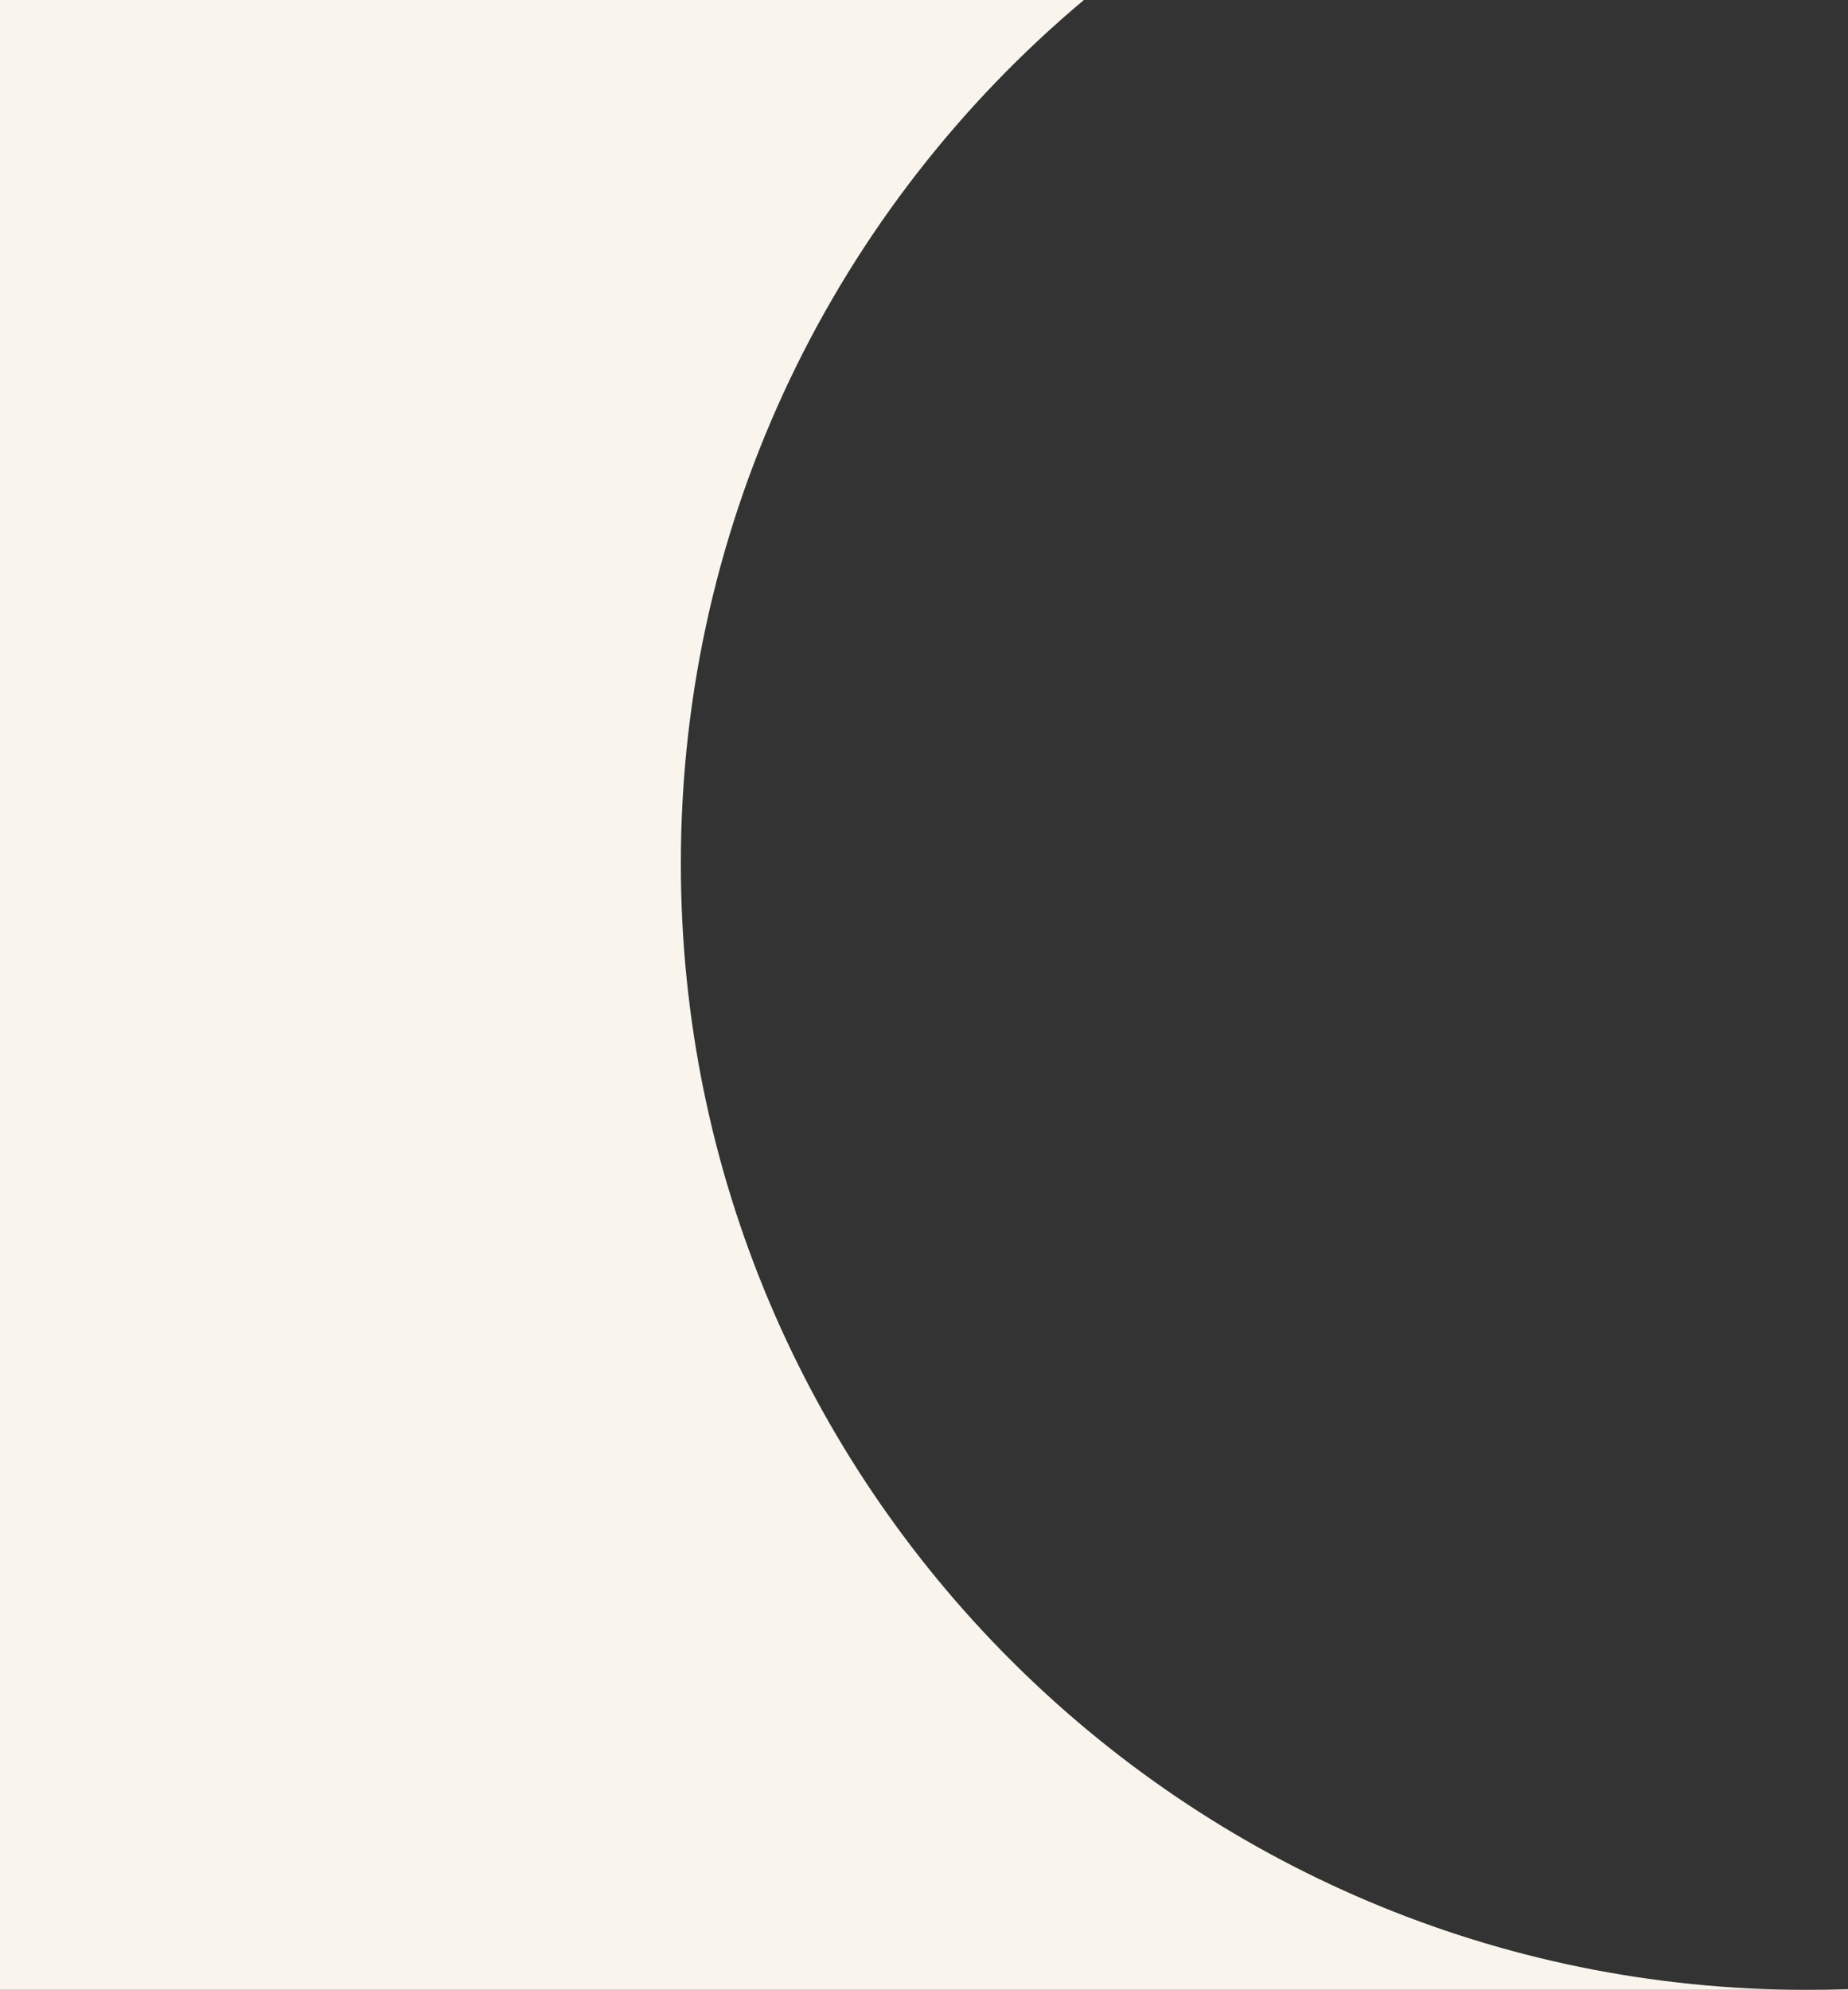 <?xml version="1.0" encoding="UTF-8"?> <svg xmlns="http://www.w3.org/2000/svg" width="380" height="409" fill="none"><rect width="100%" height="100%" fill="#333333" stroke="none"/><path fill="#F9F5ED" fill-rule="evenodd" d="M380 408.847c-2.82.102-5.654.153-8.5.153C243.646 409 140 305.354 140 177.5c0-71.279 32.214-135.034 82.878-177.5H0v409h380v-.153Z" clip-rule="evenodd"></path></svg> 